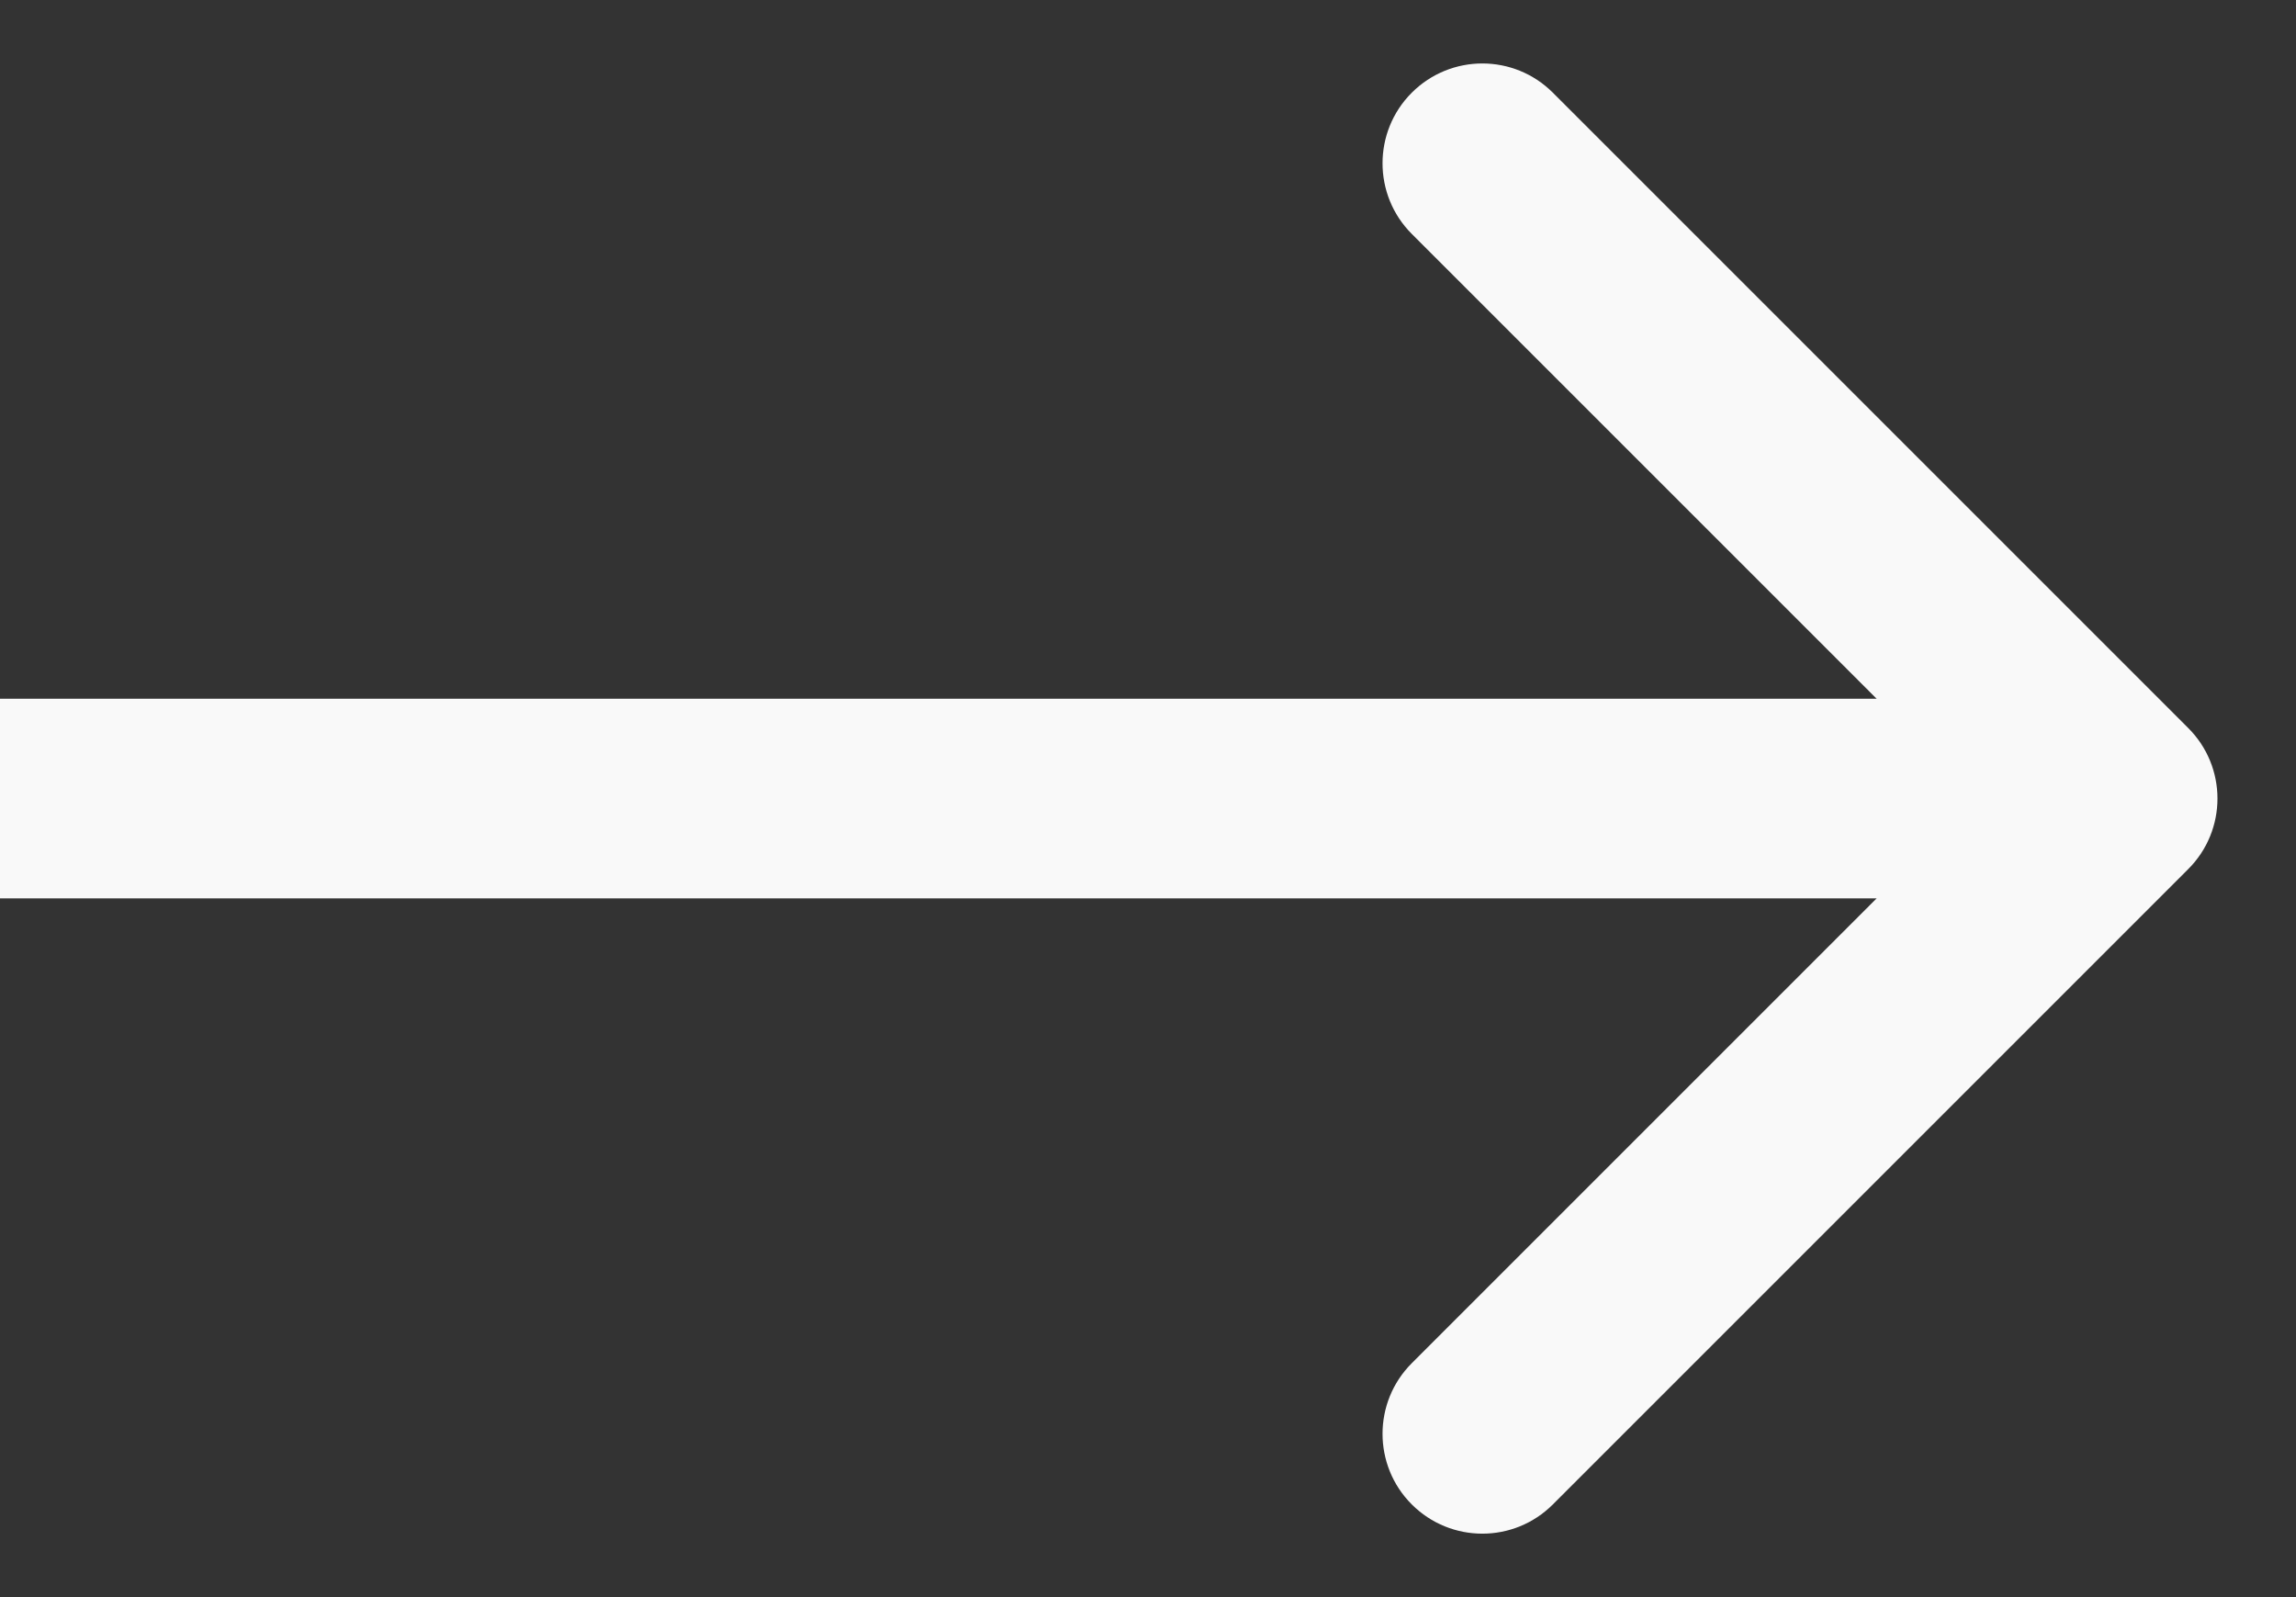 <?xml version="1.0" encoding="utf-8"?>
<svg xmlns="http://www.w3.org/2000/svg" fill="none" height="100%" overflow="visible" preserveAspectRatio="none" style="display: block;" viewBox="0 0 23 16" width="100%">
<rect x="0" y="0" width="23" height="16" fill="#333333" stroke="none"/>
<path d="M21.92 8.707C22.311 8.317 22.311 7.683 21.92 7.293L15.556 0.929C15.166 0.538 14.533 0.538 14.142 0.929C13.752 1.319 13.752 1.953 14.142 2.343L19.799 8L14.142 13.657C13.752 14.047 13.752 14.681 14.142 15.071C14.533 15.462 15.166 15.462 15.556 15.071L21.92 8.707ZM0 8V9H21.213V8V7H0V8Z" fill="#F9F9F9" id="Arrow 1"/>
</svg>